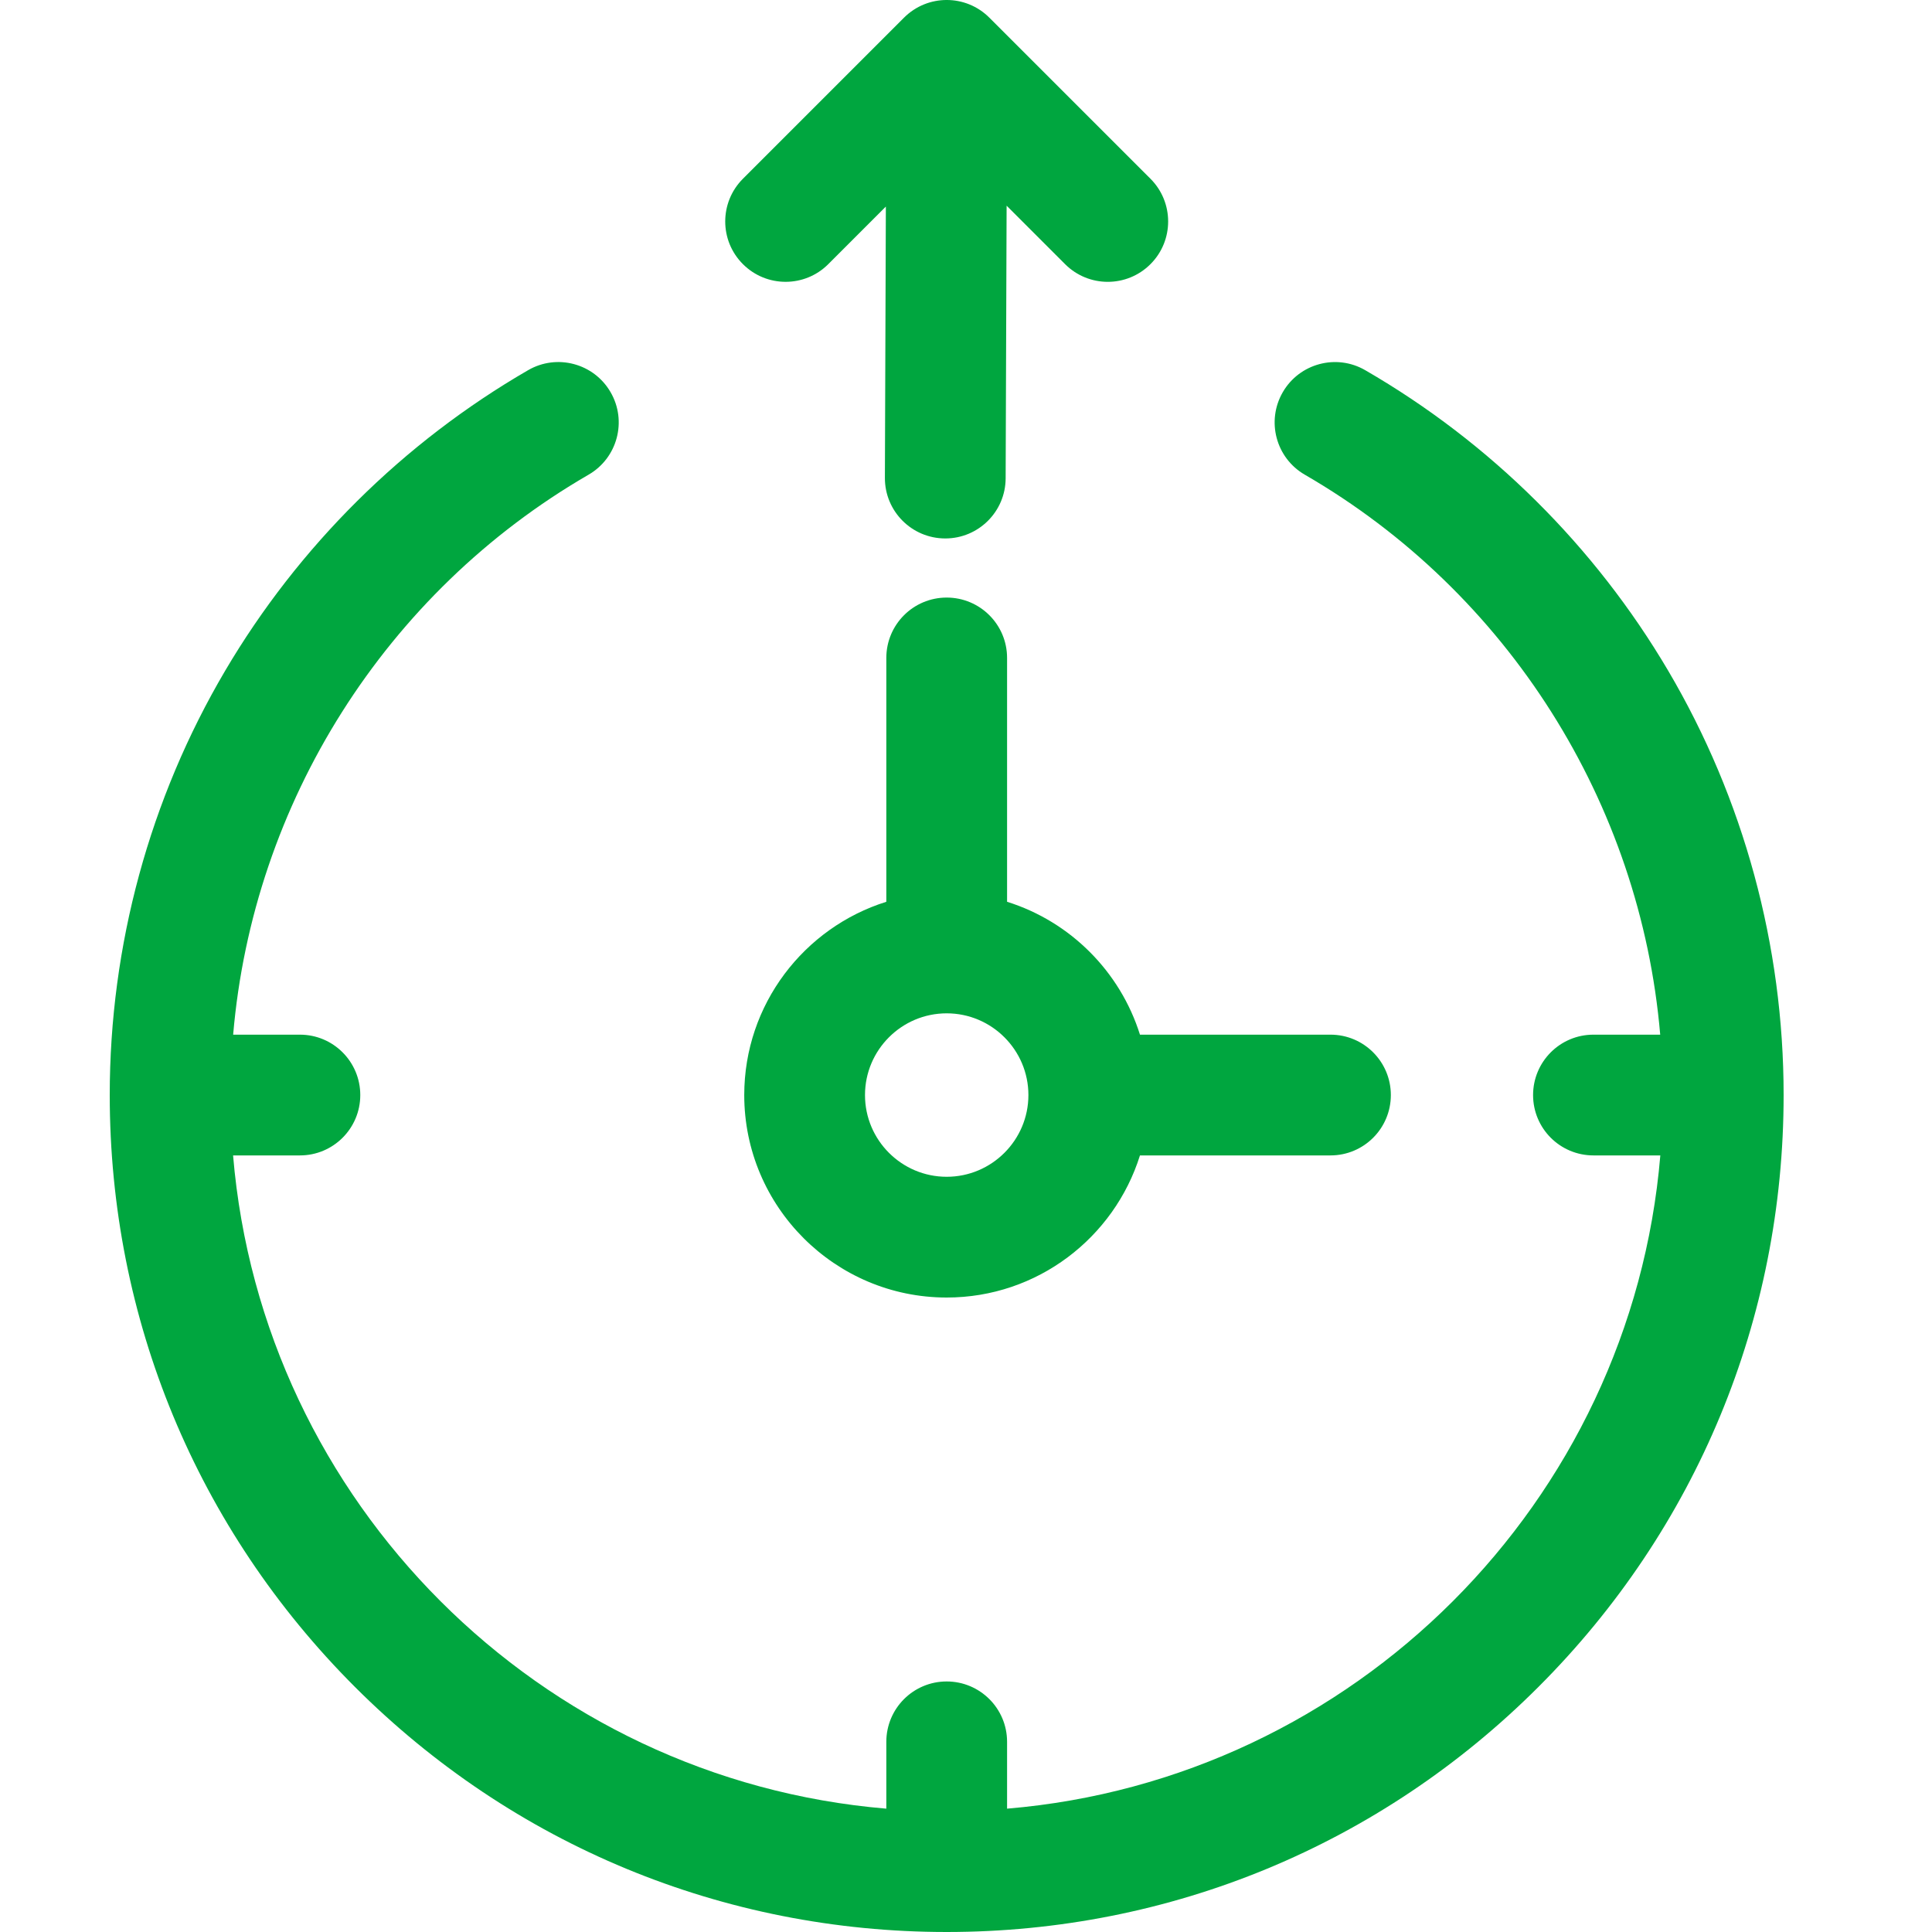 <svg width="50" height="50" viewBox="0 0 50 50" fill="none" xmlns="http://www.w3.org/2000/svg">
<g clip-path="url(#clip0_809_12208)">
<path d="M46.16 28.34C46.16 34.126 43.907 39.565 39.816 43.656C35.725 47.747 30.286 50 24.5 50C18.715 50 13.275 47.747 9.184 43.656C5.093 39.565 2.84 34.126 2.84 28.34C2.84 24.471 3.873 20.673 5.828 17.357C7.725 14.14 10.435 11.451 13.668 9.58C14.414 9.148 15.37 9.403 15.802 10.15C16.235 10.897 15.979 11.853 15.232 12.285C9.971 15.33 6.546 20.785 6.034 26.777H7.762C8.625 26.777 9.324 27.477 9.324 28.34C9.324 29.203 8.625 29.902 7.762 29.902H6.032C6.785 38.879 13.961 46.056 22.938 46.808V45.078C22.938 44.215 23.637 43.516 24.5 43.516C25.363 43.516 26.063 44.215 26.063 45.078V46.808C35.039 46.056 42.216 38.879 42.969 29.902H41.238C40.375 29.902 39.676 29.203 39.676 28.34C39.676 27.477 40.375 26.777 41.238 26.777H42.966C42.454 20.785 39.03 15.33 33.768 12.285C33.021 11.853 32.766 10.898 33.198 10.15C33.63 9.404 34.586 9.148 35.333 9.581C38.565 11.45 41.276 14.14 43.172 17.357C45.127 20.673 46.16 24.471 46.16 28.34ZM21.436 6.836L22.926 5.346L22.901 12.367C22.898 13.23 23.595 13.932 24.458 13.935H24.464C25.324 13.935 26.023 13.24 26.026 12.379L26.051 5.323L27.564 6.836C27.869 7.141 28.269 7.294 28.669 7.294C29.069 7.294 29.469 7.141 29.774 6.836C30.384 6.226 30.384 5.237 29.774 4.626L25.605 0.458C24.995 -0.153 24.006 -0.153 23.395 0.458L19.227 4.626C18.616 5.237 18.616 6.226 19.227 6.836C19.837 7.446 20.826 7.446 21.436 6.836ZM26.063 17.027V23.338C27.698 23.85 28.99 25.143 29.502 26.777H34.433C35.296 26.777 35.995 27.477 35.995 28.34C35.995 29.203 35.296 29.902 34.433 29.902H29.502C28.836 32.031 26.846 33.58 24.5 33.58C21.611 33.58 19.261 31.229 19.261 28.34C19.261 25.995 20.809 24.005 22.938 23.338V17.027C22.938 16.164 23.637 15.465 24.5 15.465C25.363 15.465 26.063 16.164 26.063 17.027ZM26.615 28.34C26.615 27.174 25.666 26.225 24.5 26.225C23.334 26.225 22.386 27.174 22.386 28.34C22.386 29.506 23.334 30.455 24.5 30.455C25.666 30.455 26.615 29.506 26.615 28.34Z" fill="#00A63F"/>
</g>
<defs>
<clipPath id="clip0_809_12208">
<rect width="50" height="50" fill="white"/>
</clipPath>
</defs>
</svg>
